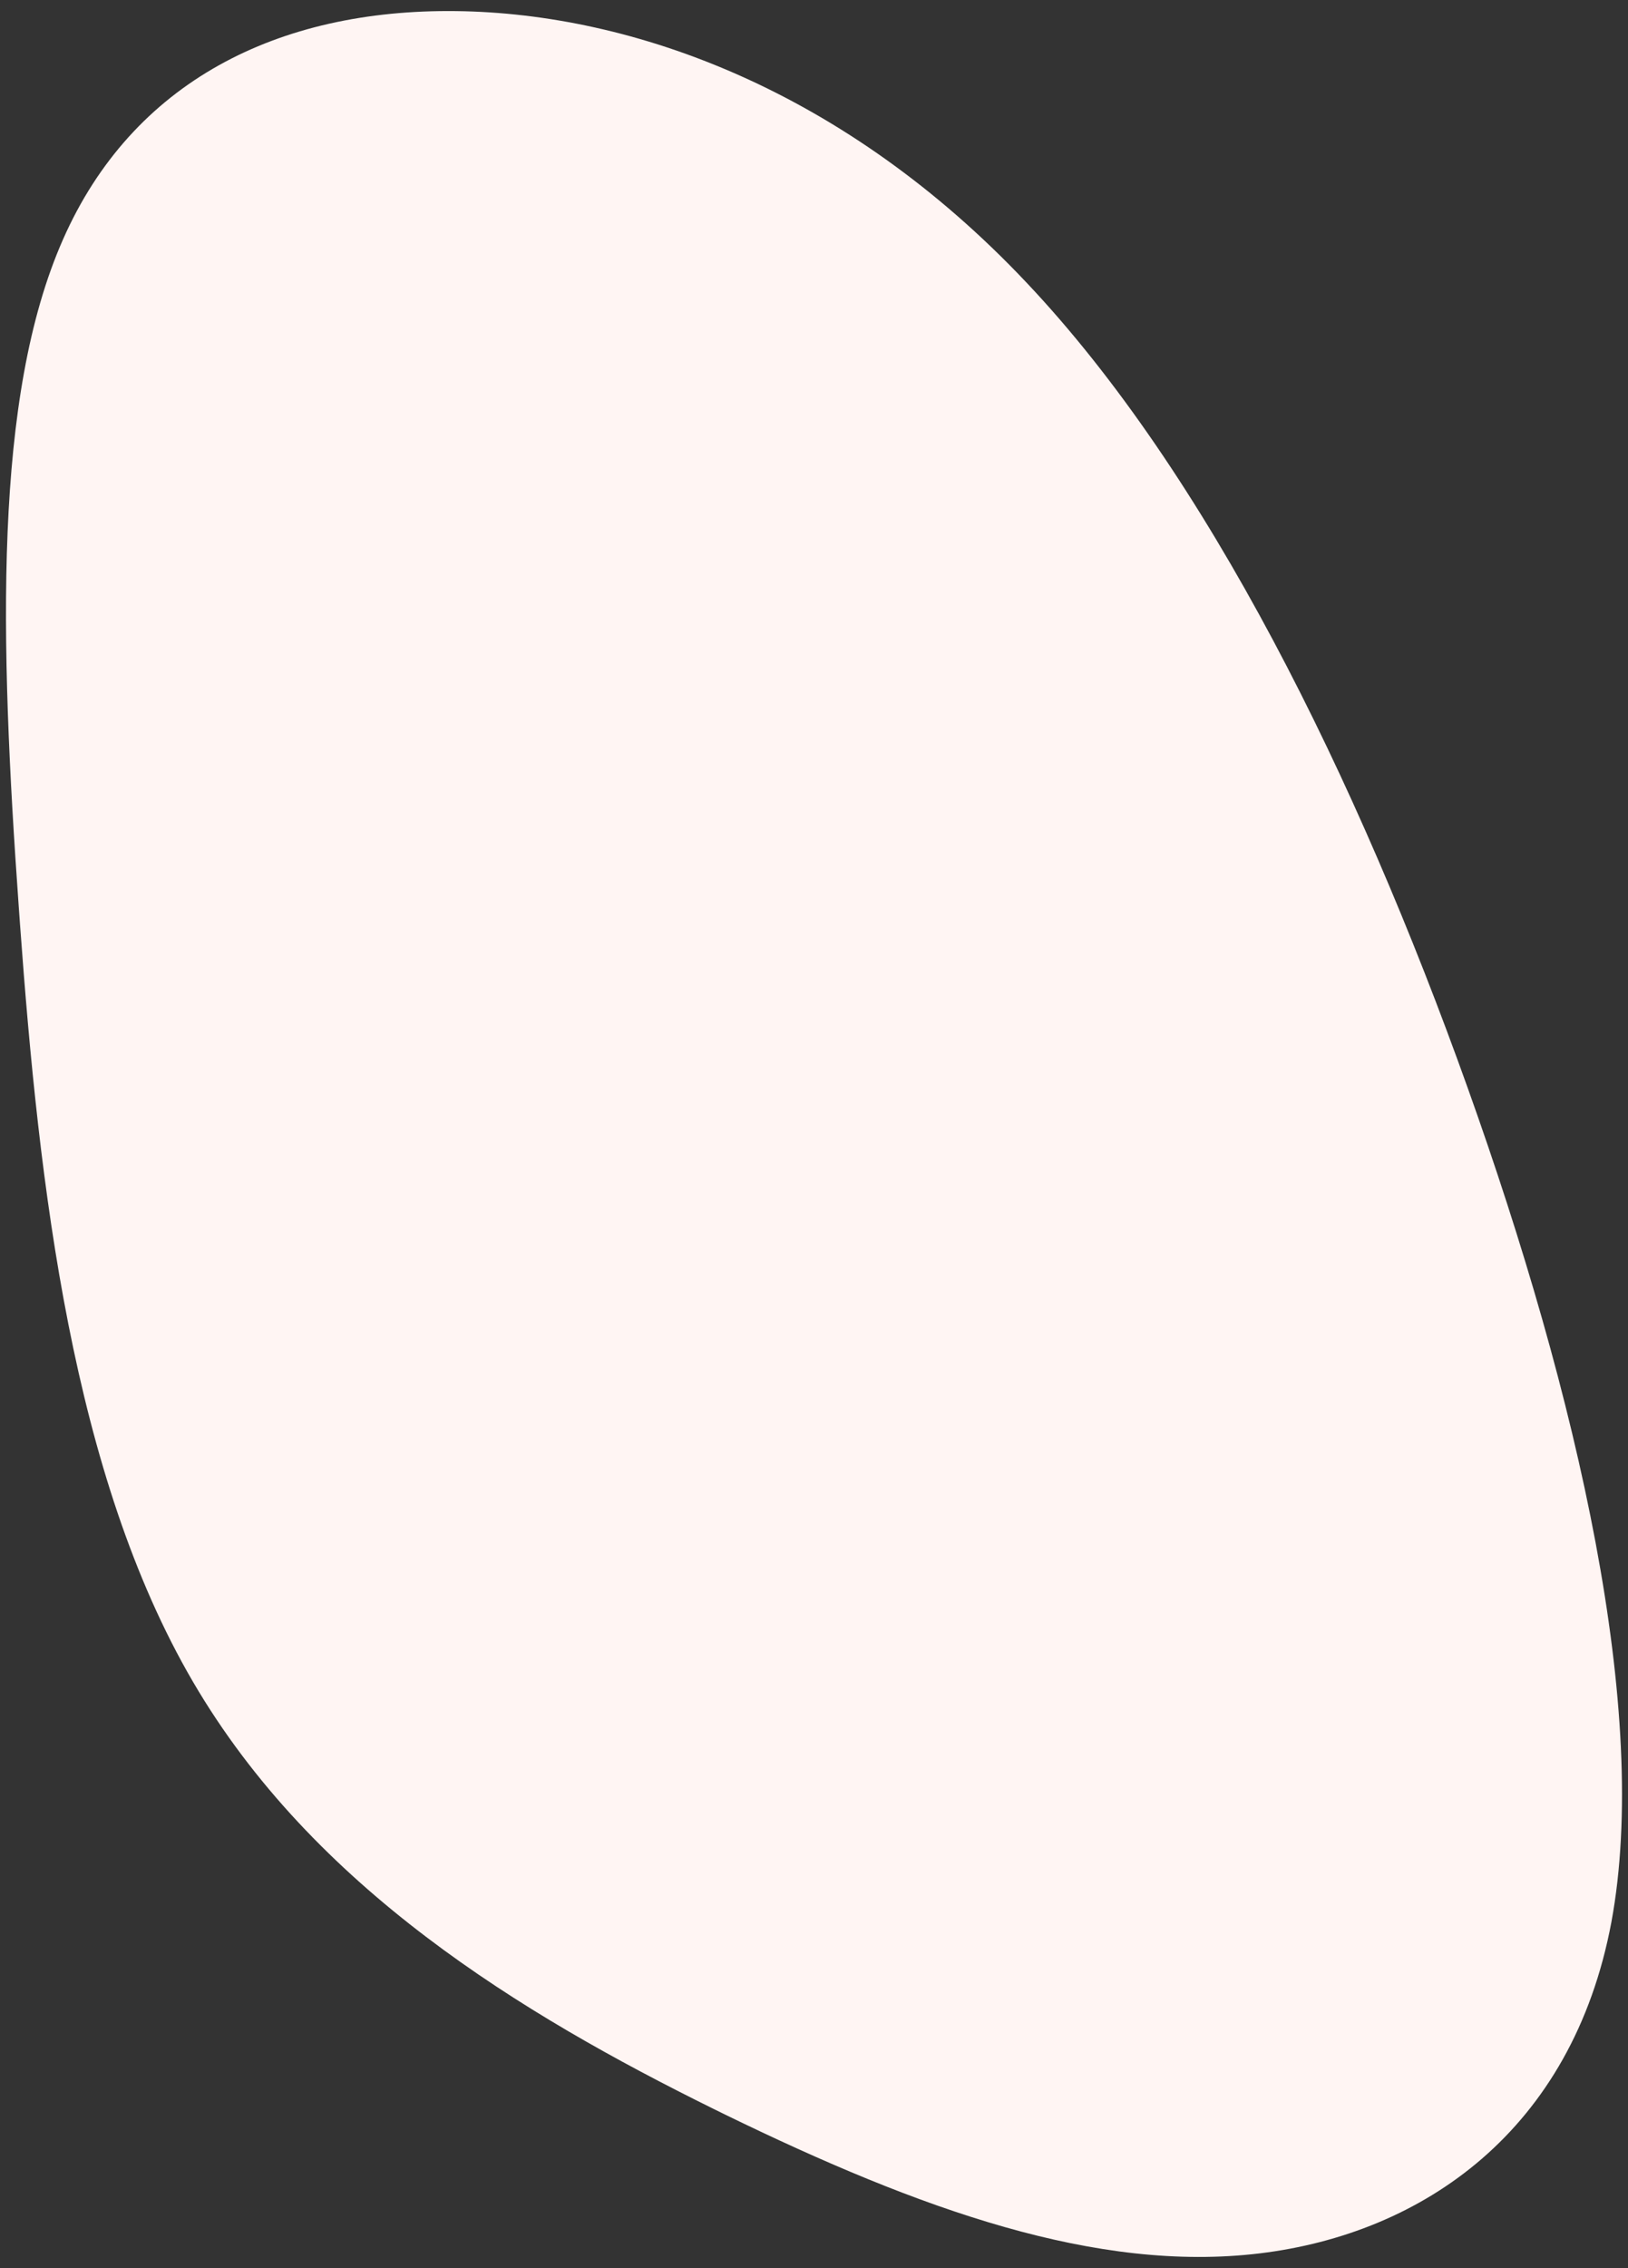 <svg viewBox="460.118 377 1325.764 1846" xmlns="http://www.w3.org/2000/svg" xmlns:xlink="http://www.w3.org/1999/xlink" xmlns:blush="http://design.blush" overflow="visible" width="1325.764px" height="1846px"><rect x="460.118" y="377" width="1325.764" height="1846" fill="#333333" stroke="none"/><g id="Blobs/5" stroke="none" stroke-width="1" fill="none" fill-rule="evenodd"><path d="M1195.334,501.853 L1204.899,506.553 C1361.386,583.829 1530.75,686.387 1628.818,854.299 C1727.064,1022.589 1754.014,1256.233 1769.607,1470.946 L1770.548,1484.067 C1786.193,1702.724 1791.287,1899.879 1734.544,2028.179 C1678.008,2156.383 1559.636,2215.732 1414.489,2213.962 C1269.342,2212.191 1097.24,2148.912 950.234,1993.292 C803.019,1837.769 680.9,1589.904 590.679,1337.567 C500.459,1085.23 442.109,828.906 473.638,658.57 C505.556,488.525 627.326,404.953 760.09,388.903 C892.647,372.951 1036.406,424.423 1195.334,501.853 Z" id="Path" fill="#FFF5F3" transform="translate(1123, 1300) scale(-1, -1) translate(-1123, -1300)"/></g></svg>